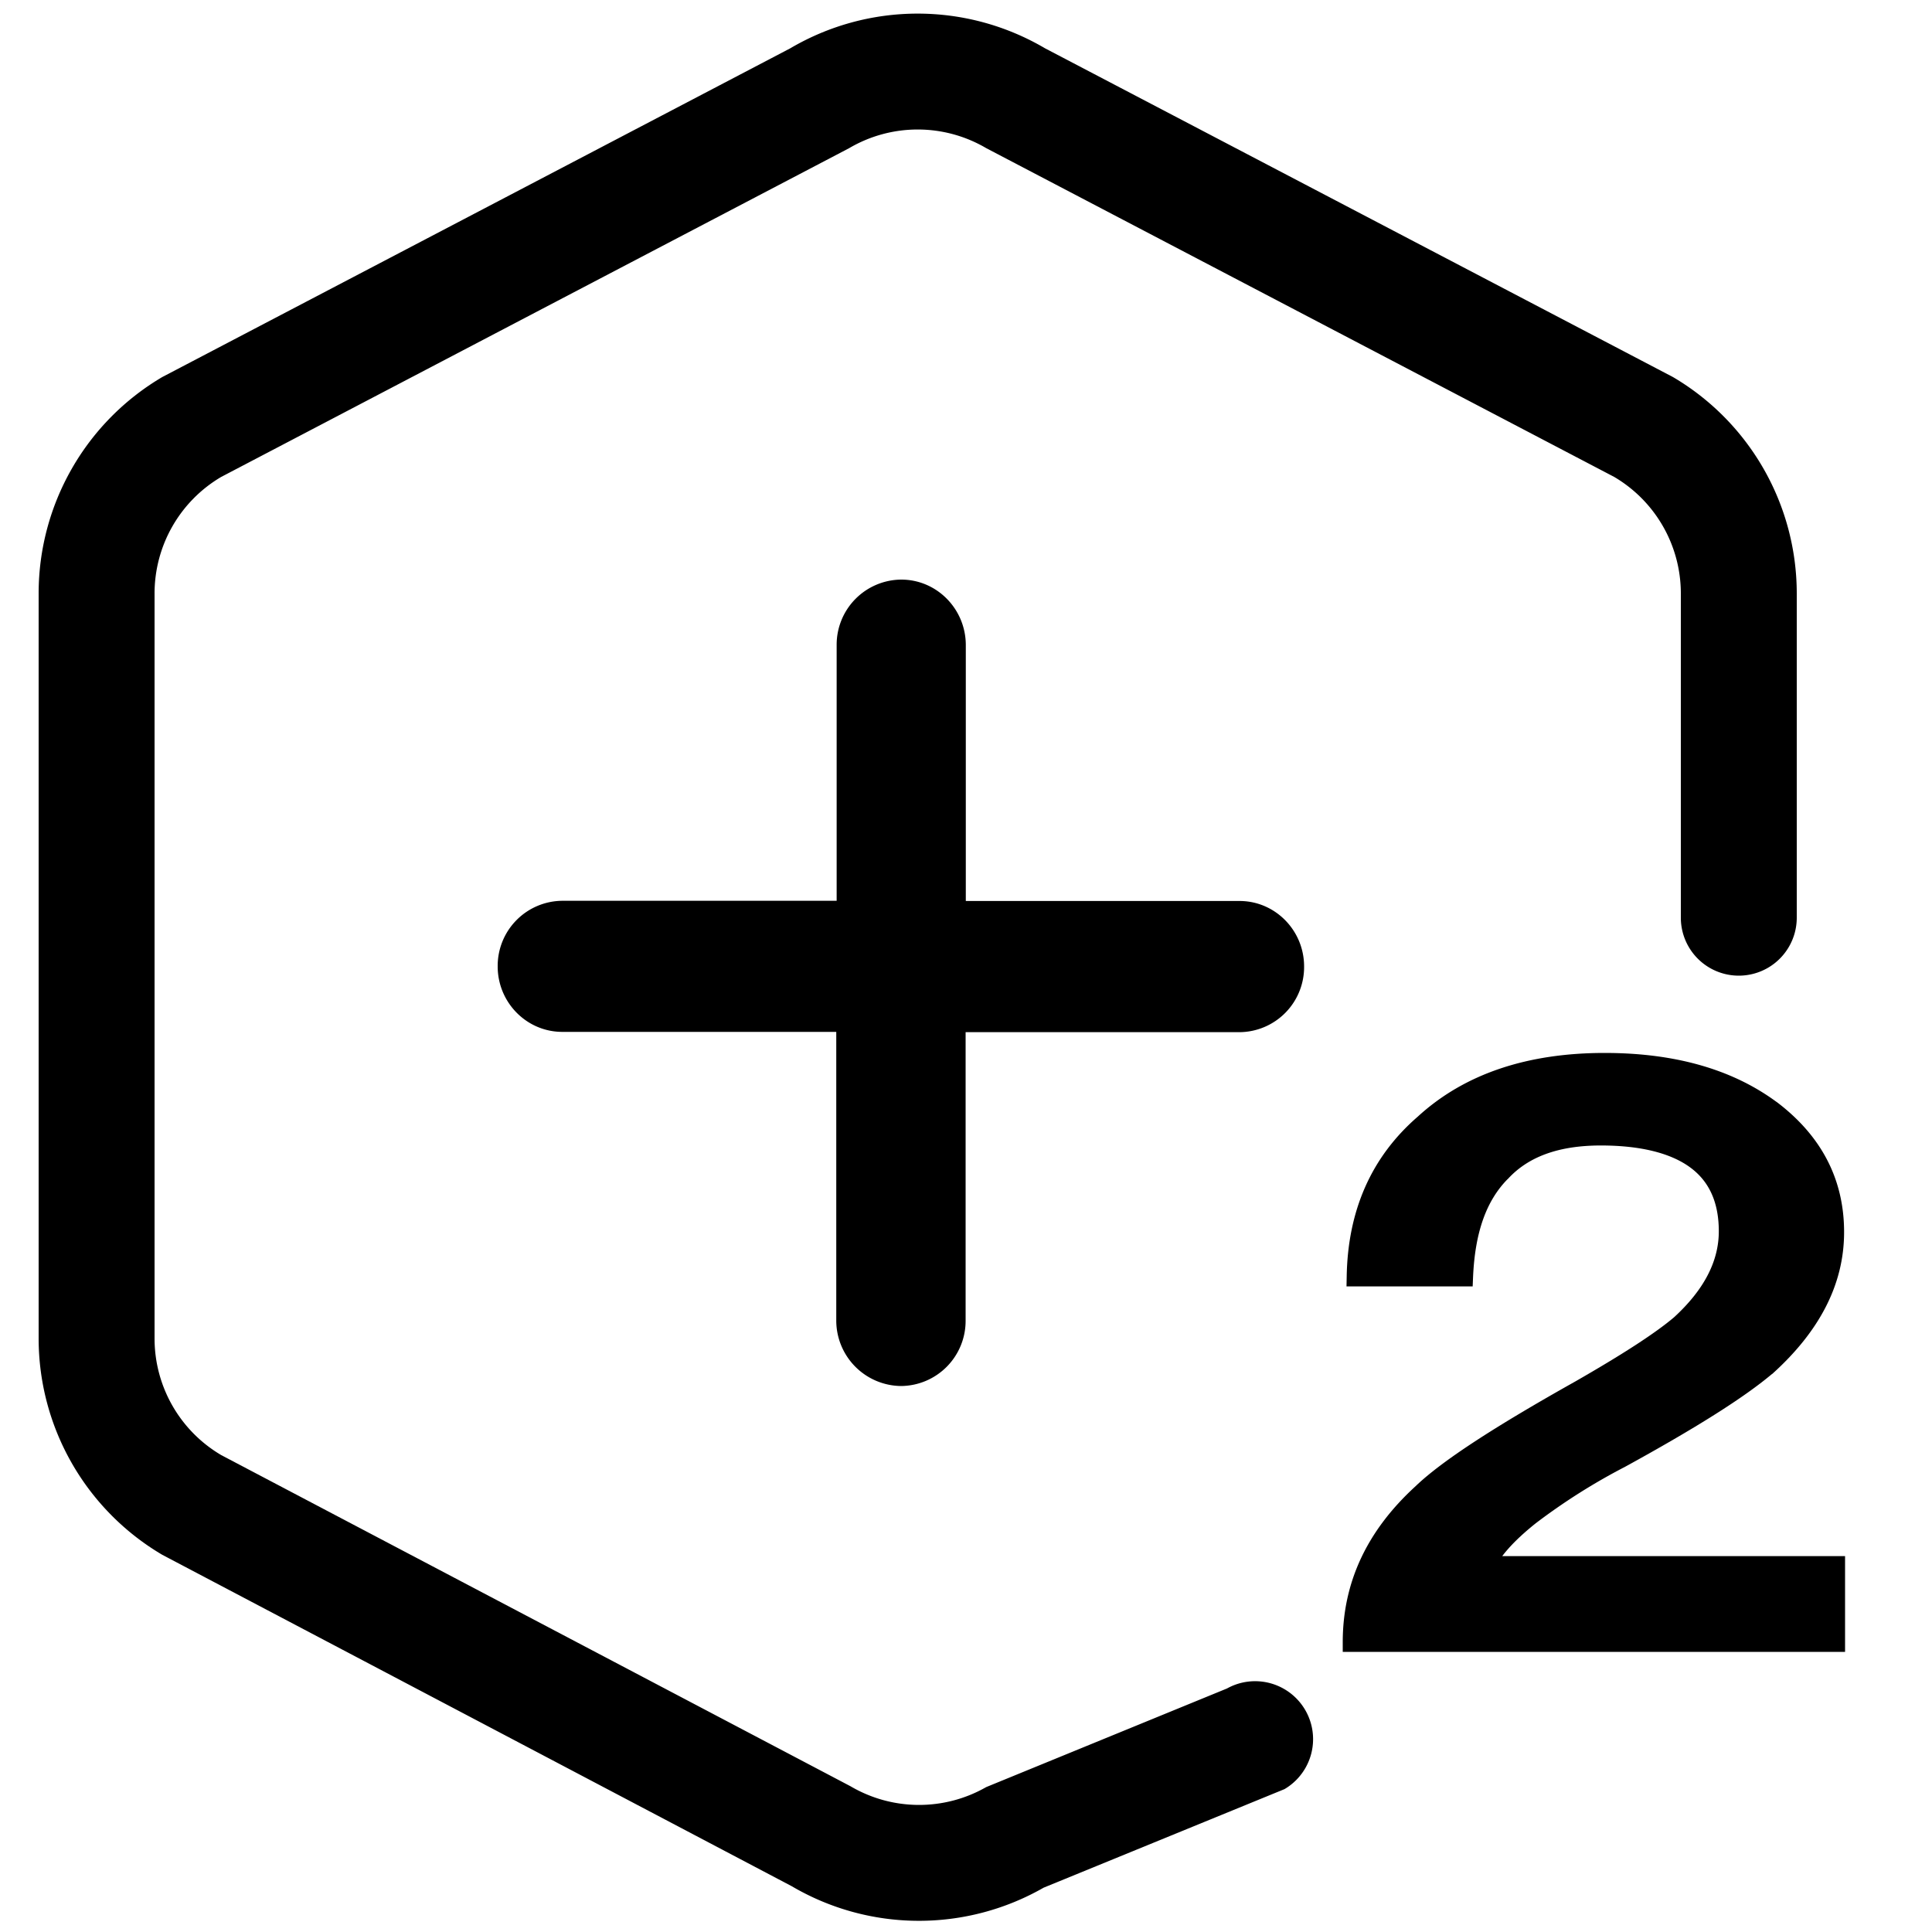 <svg t="1736845367266" class="icon" viewBox="0 0 1024 1024" version="1.1" xmlns="http://www.w3.org/2000/svg" p-id="18026" width="18" height="18">
<path d="M477.542 734.618a34.509 34.509 0 0 0 34.253-34.765v-152.781h145.203a34.509 34.509 0 0 0 34.202-34.816c0-19.149-15.36-34.714-34.202-34.714H511.898V341.965c0-19.2-15.36-34.765-34.202-34.765a34.509 34.509 0 0 0-34.253 34.765v135.475h-145.408a34.509 34.509 0 0 0-34.253 34.765c0 19.149 15.36 34.714 34.253 34.714h145.203v152.832a34.714 34.714 0 0 0 34.304 34.867z" fill="#000000A6"></path>
<path d="M890.88 314.573a71.68 71.68 0 0 0-35.328-61.798l-332.8-174.234a71.68 71.68 0 0 0-72.704 0l-332.8 174.234a71.68 71.68 0 0 0-35.328 61.798v394.854c0 25.395 13.414 48.896 35.328 61.798l333.517 175.514a71.68 71.68 0 0 0 71.936 0.461l127.642-52.275a30.72 30.72 0 0 1 30.464 53.35l-127.642 52.224a133.12 133.12 0 0 1-133.53-0.768l-333.568-175.616A133.12 133.12 0 0 1 20.48 709.478V314.573A133.12 133.12 0 0 1 86.016 199.834L418.867 25.6a133.12 133.12 0 0 1 135.014 0l332.8 174.234a133.12 133.12 0 0 1 65.638 114.688V486.4a30.72 30.72 0 1 1-61.44 0V314.573z" fill="#000000A6"></path>
<path d="M850.534 558.08c-40.448 0-74.035 10.752-99.123 33.792-24.576 21.299-37.069 49.715-37.632 84.736l-0.102 5.222h66.867l0.205-4.915c1.024-23.757 7.014-40.448 18.278-51.917l0.154-0.102c10.701-11.725 26.778-17.766 49.306-17.766 21.299 0 37.222 4.147 47.411 11.674 9.882 7.27 15.104 18.278 15.104 33.843 0 15.821-7.834 30.976-23.757 45.568-10.035 8.499-27.341 19.661-52.224 33.946-41.984 23.552-70.656 41.984-84.787 55.603-25.856 23.654-38.554 51.098-38.554 82.637v5.12h266.24v-50.739h-181.709c4.045-5.376 9.933-11.162 17.818-17.459a325.12 325.12 0 0 1 47.309-29.901c36.966-20.275 62.822-36.506 77.824-49.152l0.154-0.051c24.678-22.221 38.093-47.104 38.093-75.162 0-28.314-12.288-51.302-35.84-69.069h-0.051c-24.064-17.715-54.835-25.907-90.982-25.907z" fill="#000000A6"></path>
</svg>